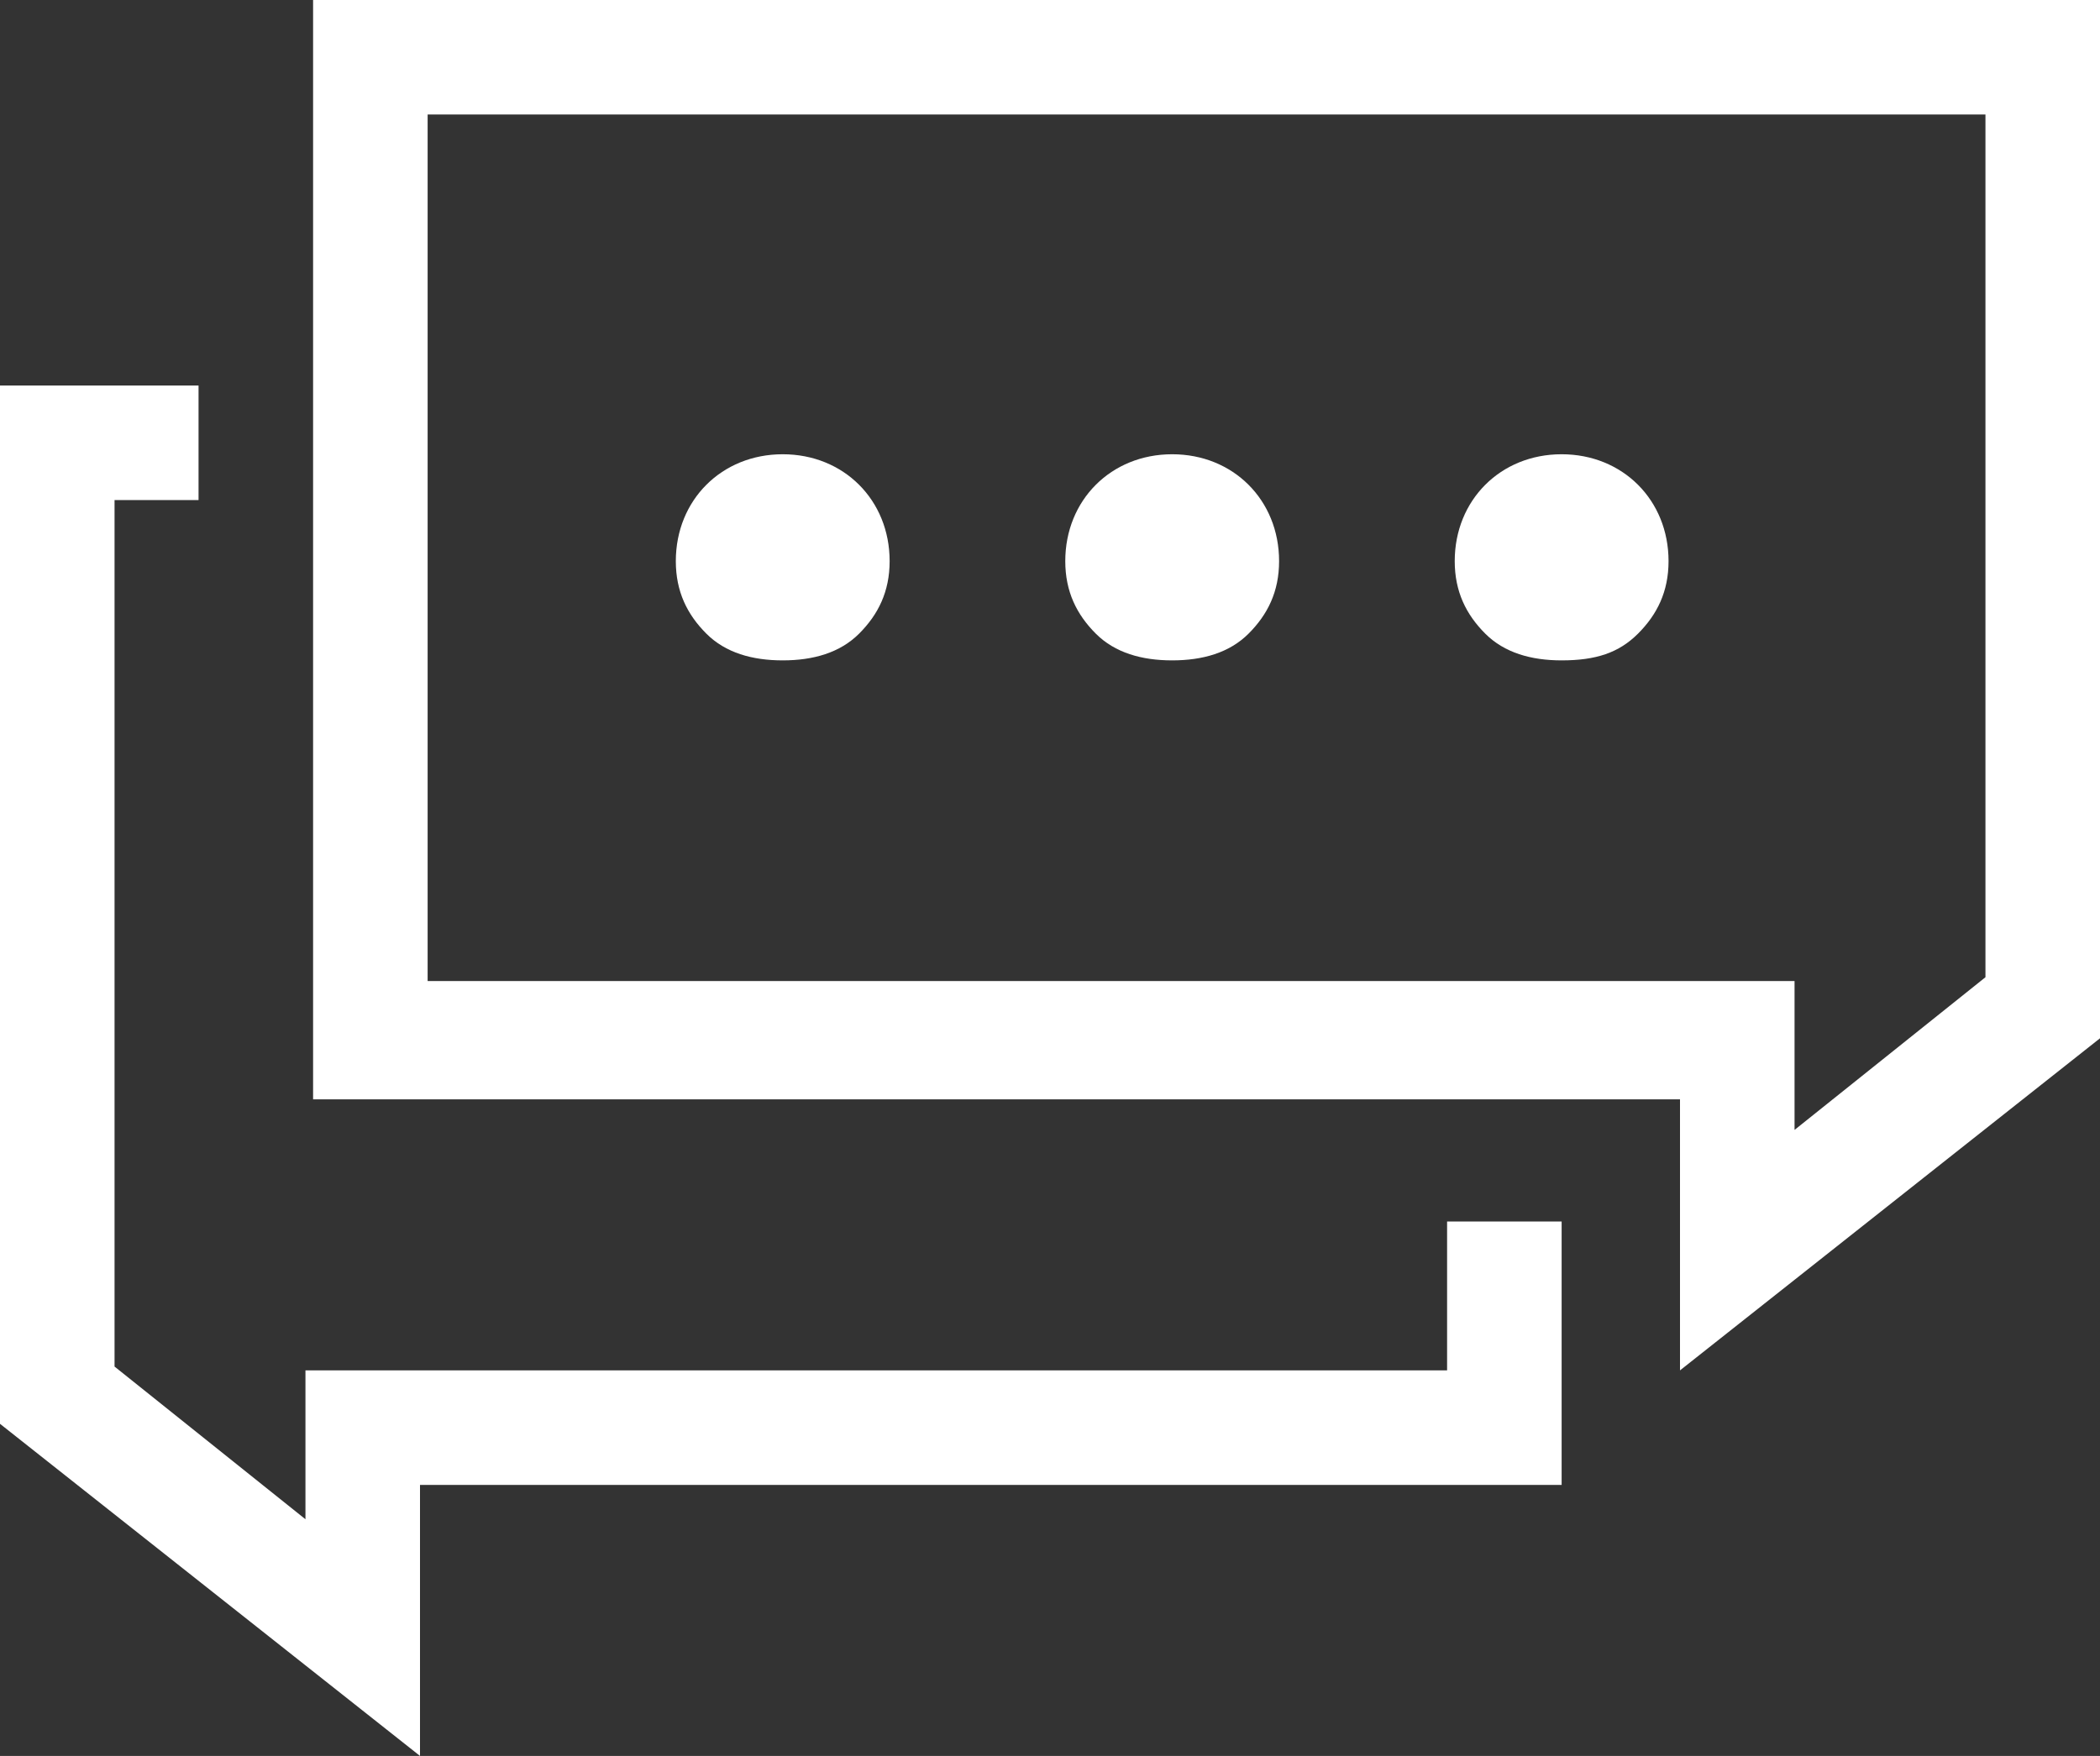 <svg fill="#ffffff" xmlns="http://www.w3.org/2000/svg" viewBox="3 3 55 46" id="chat">
	<rect x="3" y="3" width="55" height="46" fill="#333333" stroke="none"/>
	<path d="M47,38.9v-7.1H11.2V3H58v27.2L47,38.9z M55,6H14.2v22.7H47h3v3v0.9l5-4V6z M43.9,20.3c-0.8,0-1.5-0.2-2-0.7   c-0.5-0.5-0.8-1.1-0.8-1.9c0-0.8,0.3-1.5,0.8-2c0.5-0.5,1.2-0.8,2-0.8c0.8,0,1.5,0.3,2,0.8c0.5,0.5,0.8,1.2,0.8,2   c0,0.8-0.3,1.4-0.8,1.9C45.4,20.1,44.8,20.3,43.9,20.3z M33.7,20.3c-0.8,0-1.5-0.2-2-0.7c-0.5-0.5-0.8-1.1-0.8-1.9   c0-0.8,0.3-1.5,0.8-2c0.5-0.5,1.2-0.8,2-0.8c0.8,0,1.5,0.3,2,0.8c0.5,0.5,0.8,1.2,0.8,2c0,0.8-0.3,1.4-0.8,1.9   C35.2,20.1,34.5,20.3,33.7,20.3z M23.5,20.3c-0.8,0-1.5-0.2-2-0.7c-0.5-0.5-0.8-1.1-0.8-1.9c0-0.8,0.3-1.5,0.8-2   c0.5-0.5,1.2-0.8,2-0.8c0.8,0,1.5,0.3,2,0.8c0.5,0.5,0.8,1.2,0.8,2c0,0.8-0.3,1.4-0.8,1.9C25,20.1,24.3,20.3,23.5,20.3z M11,38.9h3   h26.9v-3.9h3v6.9H14V49L3,40.3V13.1h5.2v3H6v22.7l5,4v-0.9V38.9z" fill-rule="evenodd"/>
</svg>